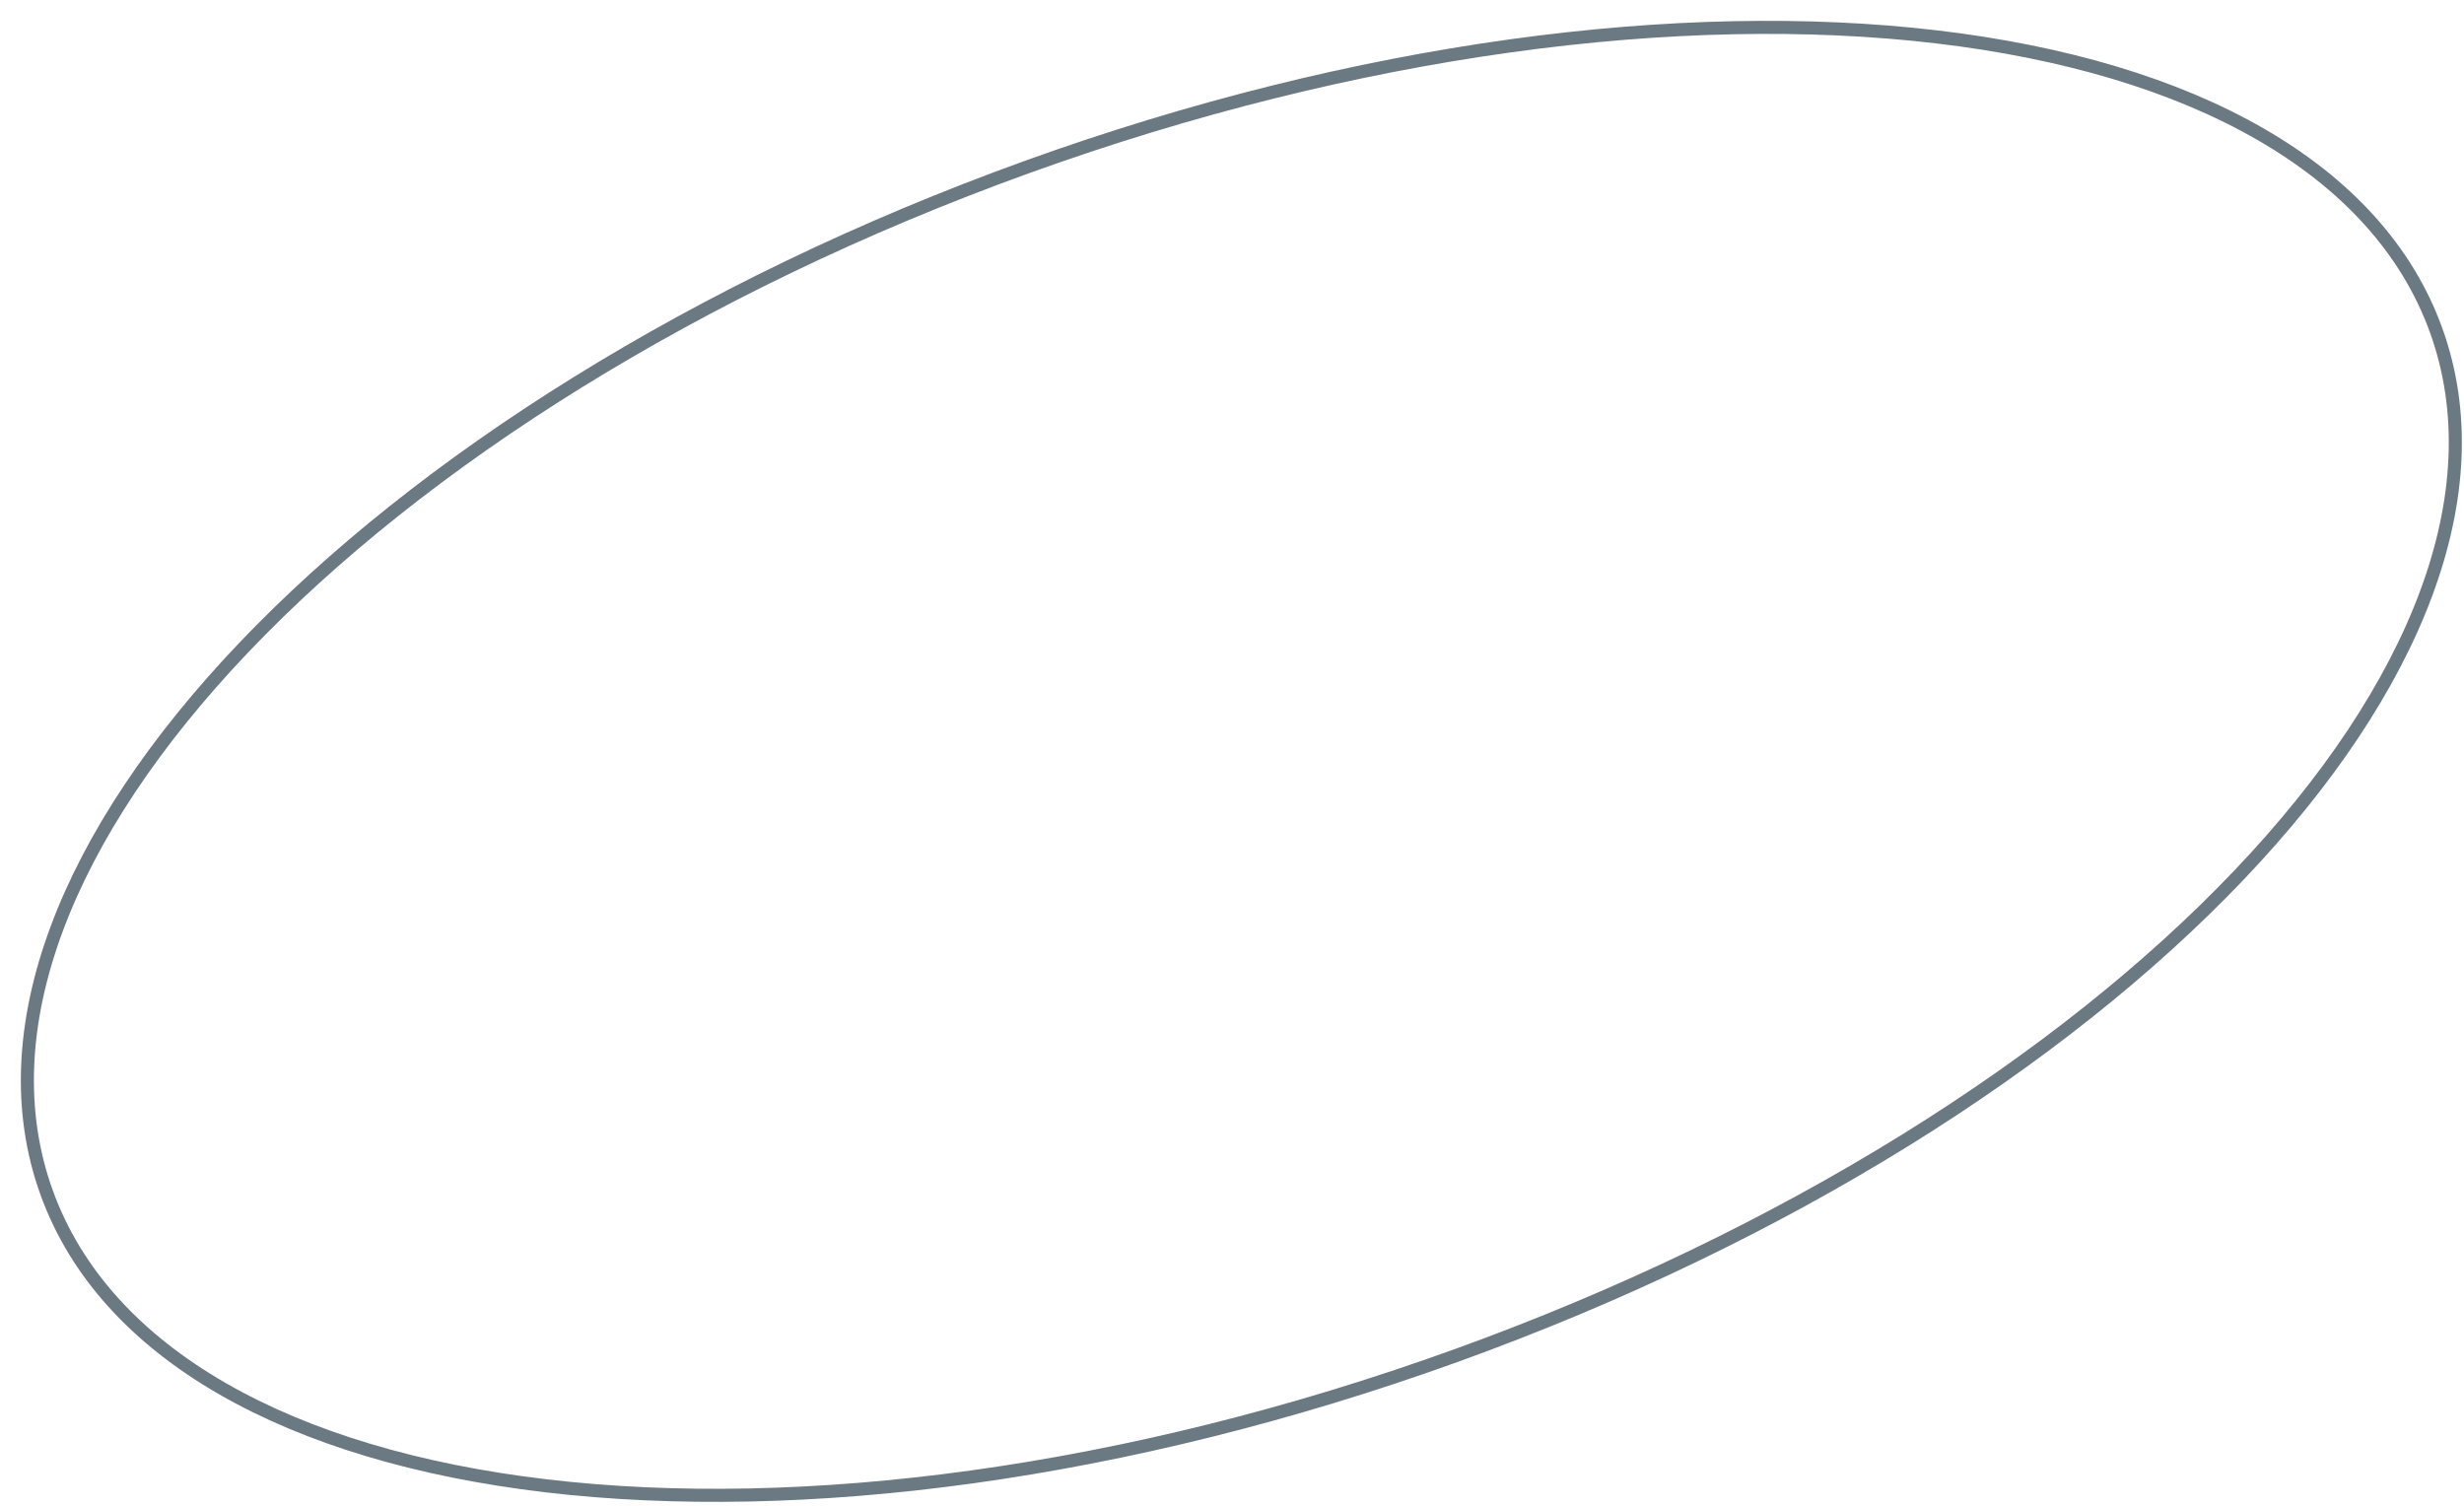 <?xml version="1.0" encoding="UTF-8"?> <svg xmlns="http://www.w3.org/2000/svg" width="90" height="55" viewBox="0 0 90 55" fill="none"> <path d="M88.982 12.065C91.12 17.991 88.268 25.151 81.781 31.964C75.306 38.764 65.259 45.158 53.173 49.518C41.088 53.878 29.273 55.371 19.947 54.271C10.606 53.169 3.839 49.479 1.701 43.554C-0.437 37.628 2.415 30.467 8.902 23.655C15.378 16.854 25.424 10.461 37.51 6.101C49.596 1.741 61.41 0.247 70.736 1.347C80.078 2.449 86.844 6.139 88.982 12.065Z" stroke="#6B7982" stroke-width="0.477"></path> </svg> 